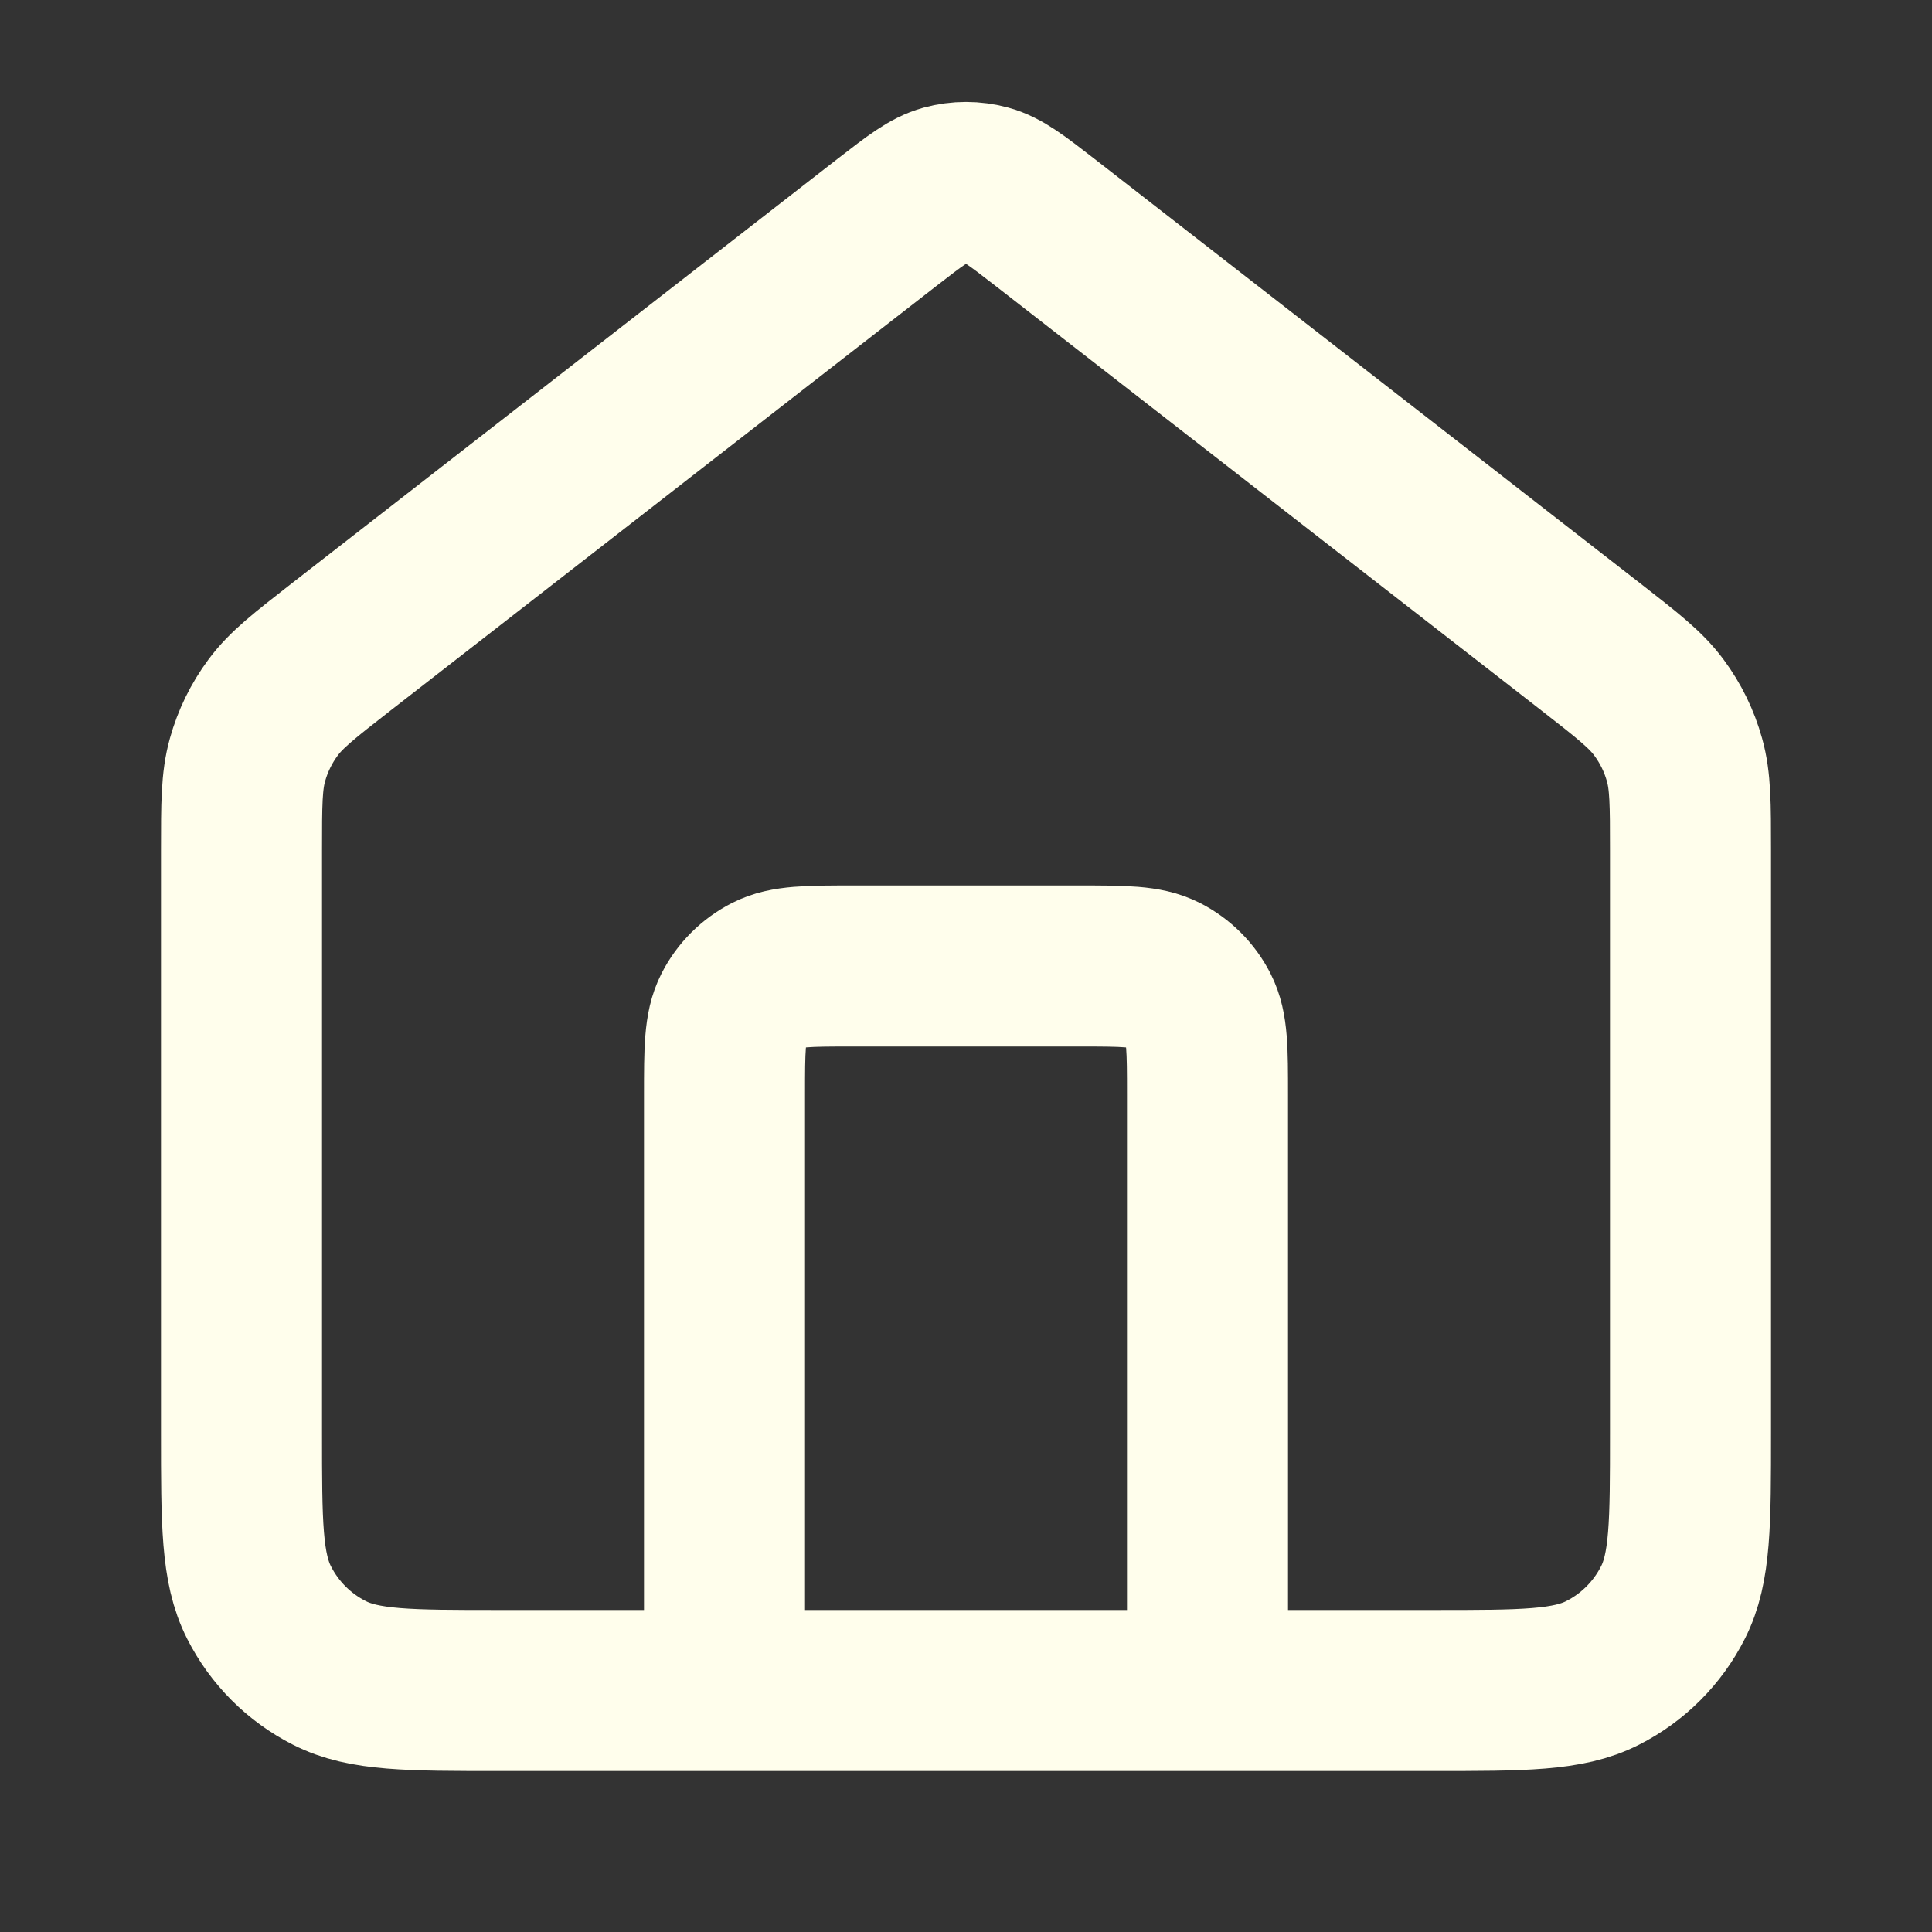 <svg width="20" height="20" viewBox="0 0 20 20" fill="none" xmlns="http://www.w3.org/2000/svg">
<rect x="0" y="0" width="20" height="20" fill="#333333" stroke="none"/>
<path d="M7.5 17.5V11.333C7.5 10.867 7.5 10.633 7.591 10.455C7.671 10.298 7.798 10.171 7.955 10.091C8.133 10 8.367 10 8.833 10H11.167C11.633 10 11.867 10 12.045 10.091C12.202 10.171 12.329 10.298 12.409 10.455C12.5 10.633 12.5 10.867 12.5 11.333V17.5M9.181 2.303L3.529 6.699C3.152 6.993 2.963 7.14 2.827 7.324C2.706 7.487 2.616 7.671 2.562 7.866C2.5 8.086 2.5 8.326 2.5 8.804V14.833C2.5 15.767 2.5 16.233 2.682 16.59C2.841 16.904 3.096 17.159 3.41 17.318C3.767 17.5 4.233 17.5 5.167 17.5H14.833C15.767 17.5 16.233 17.5 16.59 17.318C16.904 17.159 17.159 16.904 17.318 16.59C17.5 16.233 17.5 15.767 17.5 14.833V8.804C17.5 8.326 17.5 8.086 17.438 7.866C17.384 7.671 17.294 7.487 17.173 7.324C17.037 7.14 16.848 6.993 16.471 6.699L10.819 2.303C10.526 2.076 10.379 1.962 10.218 1.918C10.075 1.879 9.925 1.879 9.782 1.918C9.621 1.962 9.474 2.076 9.181 2.303Z" stroke="#FFFEEC" stroke-width="1.667" stroke-linecap="round" stroke-linejoin="round"/>
</svg>
